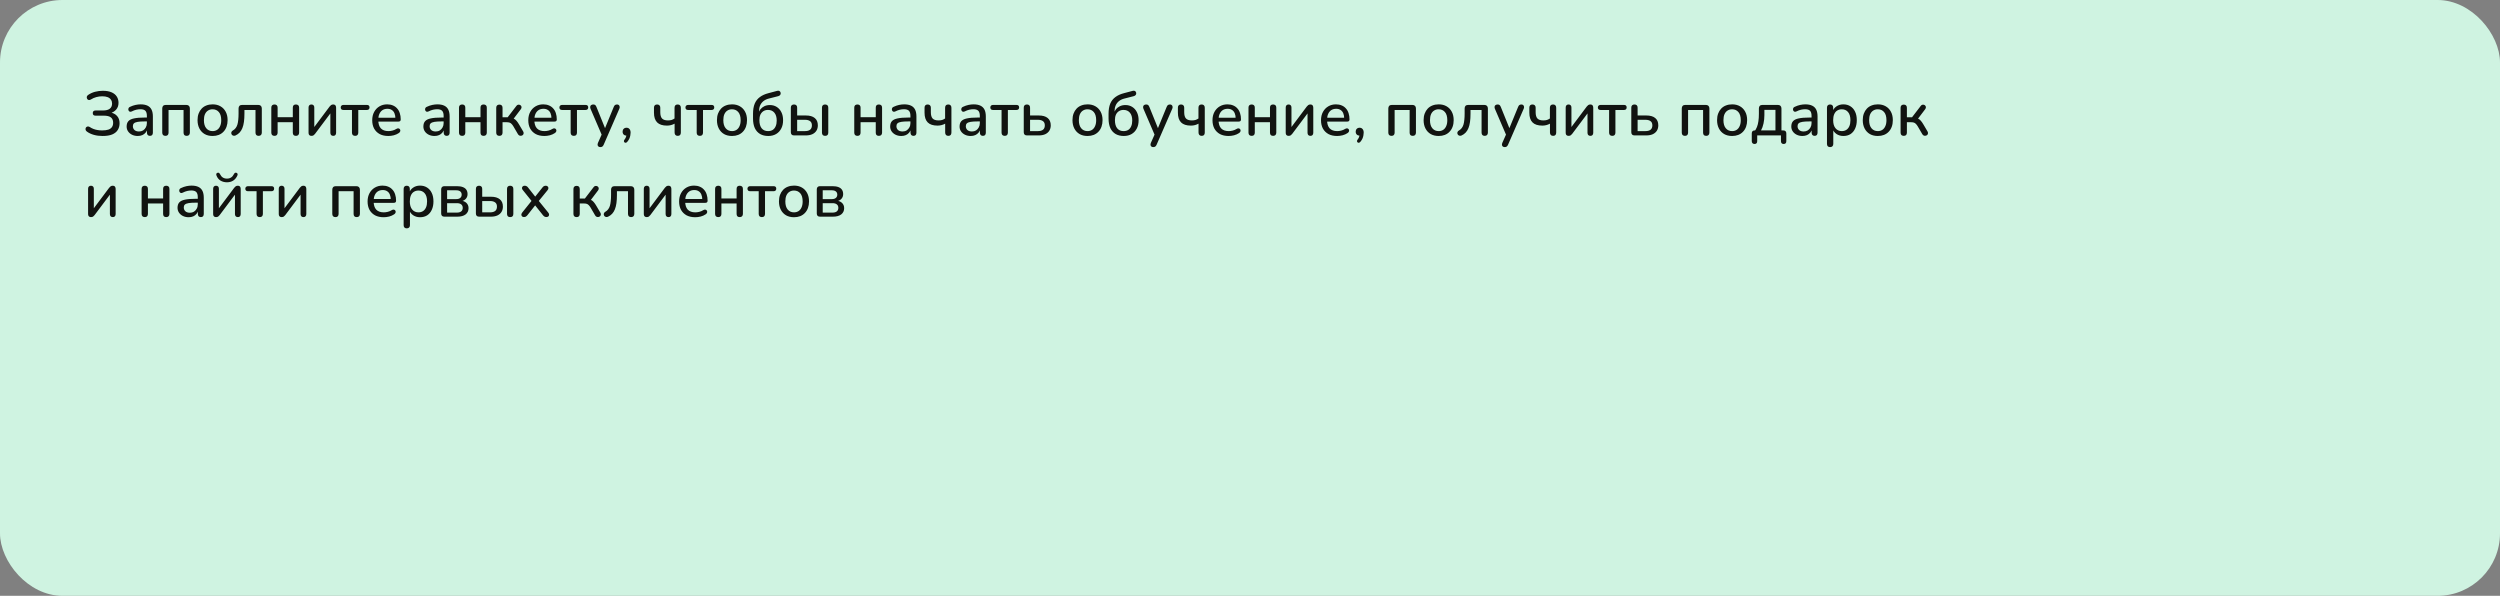 <?xml version="1.0" encoding="UTF-8"?> <svg xmlns="http://www.w3.org/2000/svg" width="1200" height="286" viewBox="0 0 1200 286" fill="none"><rect x="0" y="0" width="1200" height="286" fill="#808080" stroke="none"/> <rect width="1200" height="286" rx="30" fill="#CFF3E1"></rect> <path d="M49.24 65.27C47.72 65.27 46.32 65.09 45.04 64.73C43.76 64.37 42.66 63.85 41.74 63.17C41.44 62.97 41.24 62.73 41.14 62.45C41.04 62.17 41.02 61.9 41.08 61.64C41.14 61.38 41.26 61.17 41.44 61.01C41.64 60.83 41.88 60.73 42.16 60.71C42.44 60.67 42.74 60.75 43.06 60.95C43.62 61.33 44.21 61.64 44.83 61.88C45.45 62.12 46.11 62.3 46.81 62.42C47.51 62.54 48.25 62.6 49.03 62.6C50.25 62.6 51.25 62.47 52.03 62.21C52.81 61.93 53.38 61.52 53.74 60.98C54.12 60.44 54.31 59.76 54.31 58.94C54.31 57.78 53.95 56.92 53.23 56.36C52.51 55.8 51.4 55.52 49.9 55.52H45.88C45.44 55.52 45.1 55.42 44.86 55.22C44.64 55 44.53 54.68 44.53 54.26C44.53 53.88 44.64 53.58 44.86 53.36C45.1 53.14 45.44 53.03 45.88 53.03H49.42C50.88 53.03 51.97 52.75 52.69 52.19C53.43 51.63 53.8 50.8 53.8 49.7C53.8 49 53.62 48.39 53.26 47.87C52.92 47.33 52.4 46.92 51.7 46.64C51 46.36 50.12 46.22 49.06 46.22C48.1 46.22 47.15 46.35 46.21 46.61C45.27 46.87 44.41 47.25 43.63 47.75C43.29 47.95 42.98 48.04 42.7 48.02C42.42 47.98 42.19 47.87 42.01 47.69C41.85 47.51 41.74 47.29 41.68 47.03C41.62 46.75 41.64 46.48 41.74 46.22C41.86 45.96 42.07 45.73 42.37 45.53C43.33 44.87 44.41 44.38 45.61 44.06C46.83 43.74 48.08 43.58 49.36 43.58C51.04 43.58 52.43 43.82 53.53 44.3C54.65 44.78 55.49 45.46 56.05 46.34C56.61 47.2 56.89 48.21 56.89 49.37C56.89 50.65 56.51 51.73 55.75 52.61C54.99 53.49 53.96 54.08 52.66 54.38V53.93C54.14 54.13 55.3 54.69 56.14 55.61C56.98 56.51 57.4 57.69 57.4 59.15C57.4 60.39 57.1 61.48 56.5 62.42C55.92 63.34 55.03 64.05 53.83 64.55C52.63 65.03 51.1 65.27 49.24 65.27ZM66.121 65.27C65.101 65.27 64.181 65.07 63.361 64.67C62.561 64.27 61.931 63.73 61.471 63.05C61.011 62.37 60.781 61.6 60.781 60.74C60.781 59.66 61.051 58.81 61.591 58.19C62.151 57.55 63.061 57.1 64.321 56.84C65.601 56.56 67.321 56.42 69.481 56.42H70.891V58.28H69.511C68.071 58.28 66.931 58.35 66.091 58.49C65.251 58.63 64.651 58.87 64.291 59.21C63.951 59.53 63.781 59.98 63.781 60.56C63.781 61.32 64.041 61.94 64.561 62.42C65.081 62.88 65.801 63.11 66.721 63.11C67.461 63.11 68.111 62.94 68.671 62.6C69.231 62.24 69.671 61.76 69.991 61.16C70.331 60.56 70.501 59.87 70.501 59.09V55.64C70.501 54.5 70.261 53.68 69.781 53.18C69.301 52.68 68.511 52.43 67.411 52.43C66.771 52.43 66.101 52.51 65.401 52.67C64.721 52.83 64.011 53.1 63.271 53.48C62.931 53.64 62.641 53.69 62.401 53.63C62.161 53.57 61.971 53.44 61.831 53.24C61.691 53.02 61.611 52.79 61.591 52.55C61.591 52.29 61.651 52.04 61.771 51.8C61.911 51.56 62.141 51.38 62.461 51.26C63.341 50.84 64.211 50.54 65.071 50.36C65.931 50.18 66.741 50.09 67.501 50.09C68.841 50.09 69.941 50.3 70.801 50.72C71.681 51.14 72.331 51.78 72.751 52.64C73.171 53.5 73.381 54.61 73.381 55.97V63.68C73.381 64.16 73.261 64.54 73.021 64.82C72.781 65.08 72.431 65.21 71.971 65.21C71.531 65.21 71.181 65.08 70.921 64.82C70.661 64.54 70.531 64.16 70.531 63.68V61.73H70.801C70.641 62.47 70.341 63.11 69.901 63.65C69.481 64.17 68.951 64.57 68.311 64.85C67.671 65.13 66.941 65.27 66.121 65.27ZM79.406 65.21C78.926 65.21 78.546 65.08 78.266 64.82C78.006 64.54 77.876 64.16 77.876 63.68V52.07C77.876 51.53 78.016 51.11 78.296 50.81C78.596 50.51 79.026 50.36 79.586 50.36H89.426C89.966 50.36 90.386 50.51 90.686 50.81C90.986 51.11 91.136 51.53 91.136 52.07V63.68C91.136 64.16 90.996 64.54 90.716 64.82C90.456 65.08 90.086 65.21 89.606 65.21C89.106 65.21 88.726 65.08 88.466 64.82C88.226 64.54 88.106 64.16 88.106 63.68V52.79H80.906V63.68C80.906 64.16 80.776 64.54 80.516 64.82C80.276 65.08 79.906 65.21 79.406 65.21ZM102.049 65.27C100.569 65.27 99.289 64.96 98.209 64.34C97.149 63.72 96.319 62.84 95.719 61.7C95.119 60.56 94.819 59.22 94.819 57.68C94.819 56.5 94.989 55.45 95.329 54.53C95.669 53.61 96.149 52.82 96.769 52.16C97.409 51.48 98.169 50.97 99.049 50.63C99.949 50.27 100.949 50.09 102.049 50.09C103.509 50.09 104.769 50.4 105.829 51.02C106.909 51.64 107.749 52.52 108.349 53.66C108.949 54.78 109.249 56.12 109.249 57.68C109.249 58.84 109.079 59.89 108.739 60.83C108.399 61.77 107.909 62.57 107.269 63.23C106.649 63.89 105.889 64.4 104.989 64.76C104.109 65.1 103.129 65.27 102.049 65.27ZM102.049 62.93C102.869 62.93 103.589 62.73 104.209 62.33C104.829 61.93 105.309 61.34 105.649 60.56C106.009 59.78 106.189 58.82 106.189 57.68C106.189 55.96 105.809 54.66 105.049 53.78C104.289 52.9 103.289 52.46 102.049 52.46C101.209 52.46 100.479 52.66 99.859 53.06C99.239 53.44 98.749 54.02 98.389 54.8C98.049 55.58 97.879 56.54 97.879 57.68C97.879 59.38 98.259 60.68 99.019 61.58C99.779 62.48 100.789 62.93 102.049 62.93ZM124.14 65.21C123.66 65.21 123.29 65.08 123.03 64.82C122.77 64.54 122.64 64.16 122.64 63.68V52.79H117.33V54.56C117.33 56.04 117.25 57.36 117.09 58.52C116.93 59.66 116.68 60.65 116.34 61.49C116 62.33 115.56 63.04 115.02 63.62C114.48 64.2 113.82 64.67 113.04 65.03C112.7 65.17 112.39 65.21 112.11 65.15C111.83 65.09 111.59 64.97 111.39 64.79C111.21 64.59 111.09 64.36 111.03 64.1C110.97 63.84 111 63.58 111.12 63.32C111.24 63.04 111.46 62.81 111.78 62.63C112.32 62.33 112.76 61.95 113.1 61.49C113.46 61.03 113.74 60.48 113.94 59.84C114.14 59.18 114.28 58.41 114.36 57.53C114.46 56.65 114.51 55.63 114.51 54.47V52.07C114.51 51.53 114.65 51.11 114.93 50.81C115.23 50.51 115.66 50.36 116.22 50.36H123.96C124.5 50.36 124.92 50.51 125.22 50.81C125.52 51.11 125.67 51.53 125.67 52.07V63.68C125.67 64.16 125.53 64.54 125.25 64.82C124.99 65.08 124.62 65.21 124.14 65.21ZM131.759 65.21C131.279 65.21 130.899 65.08 130.619 64.82C130.359 64.54 130.229 64.16 130.229 63.68V51.68C130.229 51.16 130.359 50.78 130.619 50.54C130.899 50.28 131.279 50.15 131.759 50.15C132.239 50.15 132.609 50.28 132.869 50.54C133.129 50.78 133.259 51.16 133.259 51.68V56.27H140.549V51.68C140.549 51.16 140.669 50.78 140.909 50.54C141.169 50.28 141.549 50.15 142.049 50.15C142.529 50.15 142.899 50.28 143.159 50.54C143.439 50.78 143.579 51.16 143.579 51.68V63.68C143.579 64.16 143.439 64.54 143.159 64.82C142.899 65.08 142.529 65.21 142.049 65.21C141.549 65.21 141.169 65.08 140.909 64.82C140.669 64.54 140.549 64.16 140.549 63.68V58.67H133.259V63.68C133.259 64.16 133.129 64.54 132.869 64.82C132.629 65.08 132.259 65.21 131.759 65.21ZM149.51 65.21C149.21 65.21 148.95 65.15 148.73 65.03C148.53 64.93 148.37 64.76 148.25 64.52C148.15 64.28 148.1 63.97 148.1 63.59V51.62C148.1 51.14 148.22 50.78 148.46 50.54C148.7 50.28 149.04 50.15 149.48 50.15C149.92 50.15 150.26 50.28 150.5 50.54C150.74 50.78 150.86 51.14 150.86 51.62V62H150.08L158.21 51.14C158.41 50.88 158.64 50.65 158.9 50.45C159.16 50.25 159.51 50.15 159.95 50.15C160.25 50.15 160.5 50.21 160.7 50.33C160.9 50.43 161.05 50.6 161.15 50.84C161.27 51.08 161.33 51.39 161.33 51.77V63.74C161.33 64.2 161.21 64.56 160.97 64.82C160.75 65.08 160.42 65.21 159.98 65.21C159.52 65.21 159.17 65.08 158.93 64.82C158.69 64.56 158.57 64.2 158.57 63.74V53.36H159.38L151.22 64.25C151.04 64.49 150.82 64.71 150.56 64.91C150.32 65.11 149.97 65.21 149.51 65.21ZM170.474 65.21C169.994 65.21 169.614 65.08 169.334 64.82C169.074 64.54 168.944 64.16 168.944 63.68V52.79H164.864C163.984 52.79 163.544 52.38 163.544 51.56C163.544 51.2 163.664 50.91 163.904 50.69C164.144 50.47 164.464 50.36 164.864 50.36H176.054C176.934 50.36 177.374 50.76 177.374 51.56C177.374 51.96 177.254 52.27 177.014 52.49C176.794 52.69 176.474 52.79 176.054 52.79H171.974V63.68C171.974 64.16 171.844 64.54 171.584 64.82C171.344 65.08 170.974 65.21 170.474 65.21ZM186.407 65.27C184.807 65.27 183.427 64.97 182.267 64.37C181.127 63.75 180.237 62.88 179.597 61.76C178.977 60.62 178.667 59.27 178.667 57.71C178.667 56.19 178.977 54.86 179.597 53.72C180.217 52.58 181.067 51.69 182.147 51.05C183.227 50.41 184.457 50.09 185.837 50.09C186.857 50.09 187.767 50.26 188.567 50.6C189.367 50.92 190.047 51.4 190.607 52.04C191.187 52.66 191.617 53.42 191.897 54.32C192.197 55.22 192.347 56.23 192.347 57.35C192.347 57.69 192.247 57.95 192.047 58.13C191.847 58.29 191.547 58.37 191.147 58.37H181.067V56.51H190.307L189.797 56.93C189.797 55.93 189.647 55.08 189.347 54.38C189.067 53.68 188.637 53.15 188.057 52.79C187.497 52.41 186.797 52.22 185.957 52.22C185.017 52.22 184.217 52.44 183.557 52.88C182.917 53.32 182.427 53.93 182.087 54.71C181.747 55.49 181.577 56.4 181.577 57.44V57.62C181.577 59.38 181.987 60.71 182.807 61.61C183.647 62.49 184.857 62.93 186.437 62.93C187.037 62.93 187.667 62.85 188.327 62.69C189.007 62.53 189.647 62.26 190.247 61.88C190.587 61.68 190.887 61.59 191.147 61.61C191.427 61.63 191.647 61.72 191.807 61.88C191.987 62.04 192.097 62.24 192.137 62.48C192.177 62.72 192.137 62.97 192.017 63.23C191.897 63.47 191.687 63.69 191.387 63.89C190.707 64.35 189.917 64.7 189.017 64.94C188.117 65.16 187.247 65.27 186.407 65.27ZM208.562 65.27C207.542 65.27 206.622 65.07 205.802 64.67C205.002 64.27 204.372 63.73 203.912 63.05C203.452 62.37 203.222 61.6 203.222 60.74C203.222 59.66 203.492 58.81 204.032 58.19C204.592 57.55 205.502 57.1 206.762 56.84C208.042 56.56 209.762 56.42 211.922 56.42H213.332V58.28H211.952C210.512 58.28 209.372 58.35 208.532 58.49C207.692 58.63 207.092 58.87 206.732 59.21C206.392 59.53 206.222 59.98 206.222 60.56C206.222 61.32 206.482 61.94 207.002 62.42C207.522 62.88 208.242 63.11 209.162 63.11C209.902 63.11 210.552 62.94 211.112 62.6C211.672 62.24 212.112 61.76 212.432 61.16C212.772 60.56 212.942 59.87 212.942 59.09V55.64C212.942 54.5 212.702 53.68 212.222 53.18C211.742 52.68 210.952 52.43 209.852 52.43C209.212 52.43 208.542 52.51 207.842 52.67C207.162 52.83 206.452 53.1 205.712 53.48C205.372 53.64 205.082 53.69 204.842 53.63C204.602 53.57 204.412 53.44 204.272 53.24C204.132 53.02 204.052 52.79 204.032 52.55C204.032 52.29 204.092 52.04 204.212 51.8C204.352 51.56 204.582 51.38 204.902 51.26C205.782 50.84 206.652 50.54 207.512 50.36C208.372 50.18 209.182 50.09 209.942 50.09C211.282 50.09 212.382 50.3 213.242 50.72C214.122 51.14 214.772 51.78 215.192 52.64C215.612 53.5 215.822 54.61 215.822 55.97V63.68C215.822 64.16 215.702 64.54 215.462 64.82C215.222 65.08 214.872 65.21 214.412 65.21C213.972 65.21 213.622 65.08 213.362 64.82C213.102 64.54 212.972 64.16 212.972 63.68V61.73H213.242C213.082 62.47 212.782 63.11 212.342 63.65C211.922 64.17 211.392 64.57 210.752 64.85C210.112 65.13 209.382 65.27 208.562 65.27ZM221.847 65.21C221.367 65.21 220.987 65.08 220.707 64.82C220.447 64.54 220.317 64.16 220.317 63.68V51.68C220.317 51.16 220.447 50.78 220.707 50.54C220.987 50.28 221.367 50.15 221.847 50.15C222.327 50.15 222.697 50.28 222.957 50.54C223.217 50.78 223.347 51.16 223.347 51.68V56.27H230.637V51.68C230.637 51.16 230.757 50.78 230.997 50.54C231.257 50.28 231.637 50.15 232.137 50.15C232.617 50.15 232.987 50.28 233.247 50.54C233.527 50.78 233.667 51.16 233.667 51.68V63.68C233.667 64.16 233.527 64.54 233.247 64.82C232.987 65.08 232.617 65.21 232.137 65.21C231.637 65.21 231.257 65.08 230.997 64.82C230.757 64.54 230.637 64.16 230.637 63.68V58.67H223.347V63.68C223.347 64.16 223.217 64.54 222.957 64.82C222.717 65.08 222.347 65.21 221.847 65.21ZM239.718 65.21C239.238 65.21 238.858 65.08 238.578 64.82C238.318 64.54 238.188 64.16 238.188 63.68V51.74C238.188 51.24 238.318 50.86 238.578 50.6C238.858 50.34 239.238 50.21 239.718 50.21C240.198 50.21 240.568 50.34 240.828 50.6C241.088 50.86 241.218 51.24 241.218 51.74V56.3H243.678L247.818 50.9C248.038 50.58 248.288 50.38 248.568 50.3C248.868 50.22 249.148 50.22 249.408 50.3C249.688 50.38 249.908 50.53 250.068 50.75C250.248 50.95 250.338 51.2 250.338 51.5C250.338 51.78 250.228 52.08 250.008 52.4L246.078 57.59L245.328 56.63C245.888 56.69 246.378 56.83 246.798 57.05C247.218 57.27 247.608 57.6 247.968 58.04C248.348 58.48 248.748 59.06 249.168 59.78L251.148 63.14C251.328 63.48 251.388 63.8 251.328 64.1C251.288 64.38 251.158 64.62 250.938 64.82C250.718 65 250.468 65.11 250.188 65.15C249.908 65.21 249.618 65.18 249.318 65.06C249.038 64.94 248.798 64.71 248.598 64.37L246.408 60.62C246.108 60.12 245.808 59.73 245.508 59.45C245.228 59.15 244.918 58.95 244.578 58.85C244.238 58.73 243.808 58.67 243.288 58.67H241.218V63.68C241.218 64.16 241.088 64.54 240.828 64.82C240.568 65.08 240.198 65.21 239.718 65.21ZM261.319 65.27C259.719 65.27 258.339 64.97 257.179 64.37C256.039 63.75 255.149 62.88 254.509 61.76C253.889 60.62 253.579 59.27 253.579 57.71C253.579 56.19 253.889 54.86 254.509 53.72C255.129 52.58 255.979 51.69 257.059 51.05C258.139 50.41 259.369 50.09 260.749 50.09C261.769 50.09 262.679 50.26 263.479 50.6C264.279 50.92 264.959 51.4 265.519 52.04C266.099 52.66 266.529 53.42 266.809 54.32C267.109 55.22 267.259 56.23 267.259 57.35C267.259 57.69 267.159 57.95 266.959 58.13C266.759 58.29 266.459 58.37 266.059 58.37H255.979V56.51H265.219L264.709 56.93C264.709 55.93 264.559 55.08 264.259 54.38C263.979 53.68 263.549 53.15 262.969 52.79C262.409 52.41 261.709 52.22 260.869 52.22C259.929 52.22 259.129 52.44 258.469 52.88C257.829 53.32 257.339 53.93 256.999 54.71C256.659 55.49 256.489 56.4 256.489 57.44V57.62C256.489 59.38 256.899 60.71 257.719 61.61C258.559 62.49 259.769 62.93 261.349 62.93C261.949 62.93 262.579 62.85 263.239 62.69C263.919 62.53 264.559 62.26 265.159 61.88C265.499 61.68 265.799 61.59 266.059 61.61C266.339 61.63 266.559 61.72 266.719 61.88C266.899 62.04 267.009 62.24 267.049 62.48C267.089 62.72 267.049 62.97 266.929 63.23C266.809 63.47 266.599 63.69 266.299 63.89C265.619 64.35 264.829 64.7 263.929 64.94C263.029 65.16 262.159 65.27 261.319 65.27ZM275.444 65.21C274.964 65.21 274.584 65.08 274.304 64.82C274.044 64.54 273.914 64.16 273.914 63.68V52.79H269.834C268.954 52.79 268.514 52.38 268.514 51.56C268.514 51.2 268.634 50.91 268.874 50.69C269.114 50.47 269.434 50.36 269.834 50.36H281.024C281.904 50.36 282.344 50.76 282.344 51.56C282.344 51.96 282.224 52.27 281.984 52.49C281.764 52.69 281.444 52.79 281.024 52.79H276.944V63.68C276.944 64.16 276.814 64.54 276.554 64.82C276.314 65.08 275.944 65.21 275.444 65.21ZM288.133 70.61C287.773 70.61 287.473 70.51 287.233 70.31C287.013 70.13 286.883 69.88 286.843 69.56C286.823 69.26 286.883 68.93 287.023 68.57L289.063 63.98V65.27L283.453 52.22C283.313 51.86 283.263 51.52 283.303 51.2C283.343 50.88 283.493 50.63 283.753 50.45C284.013 50.25 284.363 50.15 284.803 50.15C285.183 50.15 285.483 50.24 285.703 50.42C285.923 50.6 286.123 50.91 286.303 51.35L290.833 62.54H289.993L294.583 51.35C294.763 50.89 294.973 50.58 295.213 50.42C295.453 50.24 295.783 50.15 296.203 50.15C296.563 50.15 296.843 50.25 297.043 50.45C297.263 50.63 297.393 50.88 297.433 51.2C297.493 51.5 297.443 51.83 297.283 52.19L289.783 69.44C289.583 69.9 289.353 70.21 289.093 70.37C288.853 70.53 288.533 70.61 288.133 70.61ZM301.127 68.03C300.907 68.31 300.667 68.47 300.407 68.51C300.167 68.55 299.957 68.5 299.777 68.36C299.597 68.22 299.497 68.02 299.477 67.76C299.457 67.52 299.567 67.25 299.807 66.95C300.167 66.51 300.407 66.05 300.527 65.57C300.667 65.11 300.737 64.7 300.737 64.34L300.857 65.12C300.257 65.12 299.767 64.95 299.387 64.61C299.027 64.25 298.847 63.78 298.847 63.2C298.847 62.64 299.017 62.19 299.357 61.85C299.697 61.49 300.157 61.31 300.737 61.31C301.337 61.31 301.807 61.52 302.147 61.94C302.507 62.34 302.687 62.92 302.687 63.68C302.687 64.12 302.637 64.58 302.537 65.06C302.457 65.54 302.307 66.03 302.087 66.53C301.867 67.03 301.547 67.53 301.127 68.03ZM325.337 65.21C324.837 65.21 324.457 65.07 324.197 64.79C323.937 64.51 323.807 64.11 323.807 63.59V59.36C323.267 59.66 322.687 59.89 322.067 60.05C321.467 60.21 320.827 60.29 320.147 60.29C318.027 60.29 316.457 59.78 315.437 58.76C314.417 57.74 313.907 56.19 313.907 54.11V51.68C313.907 51.18 314.037 50.8 314.297 50.54C314.557 50.28 314.927 50.15 315.407 50.15C315.887 50.15 316.257 50.28 316.517 50.54C316.797 50.8 316.937 51.18 316.937 51.68V53.87C316.937 55.25 317.217 56.25 317.777 56.87C318.357 57.49 319.307 57.8 320.627 57.8C321.267 57.8 321.837 57.73 322.337 57.59C322.837 57.43 323.317 57.19 323.777 56.87V51.74C323.777 50.68 324.287 50.15 325.307 50.15C325.807 50.15 326.177 50.29 326.417 50.57C326.677 50.83 326.807 51.22 326.807 51.74V63.59C326.807 64.11 326.687 64.51 326.447 64.79C326.207 65.07 325.837 65.21 325.337 65.21ZM335.942 65.21C335.462 65.21 335.082 65.08 334.802 64.82C334.542 64.54 334.412 64.16 334.412 63.68V52.79H330.332C329.452 52.79 329.012 52.38 329.012 51.56C329.012 51.2 329.132 50.91 329.372 50.69C329.612 50.47 329.932 50.36 330.332 50.36H341.522C342.402 50.36 342.842 50.76 342.842 51.56C342.842 51.96 342.722 52.27 342.482 52.49C342.262 52.69 341.942 52.79 341.522 52.79H337.442V63.68C337.442 64.16 337.312 64.54 337.052 64.82C336.812 65.08 336.442 65.21 335.942 65.21ZM351.365 65.27C349.885 65.27 348.605 64.96 347.525 64.34C346.465 63.72 345.635 62.84 345.035 61.7C344.435 60.56 344.135 59.22 344.135 57.68C344.135 56.5 344.305 55.45 344.645 54.53C344.985 53.61 345.465 52.82 346.085 52.16C346.725 51.48 347.485 50.97 348.365 50.63C349.265 50.27 350.265 50.09 351.365 50.09C352.825 50.09 354.085 50.4 355.145 51.02C356.225 51.64 357.065 52.52 357.665 53.66C358.265 54.78 358.565 56.12 358.565 57.68C358.565 58.84 358.395 59.89 358.055 60.83C357.715 61.77 357.225 62.57 356.585 63.23C355.965 63.89 355.205 64.4 354.305 64.76C353.425 65.1 352.445 65.27 351.365 65.27ZM351.365 62.93C352.185 62.93 352.905 62.73 353.525 62.33C354.145 61.93 354.625 61.34 354.965 60.56C355.325 59.78 355.505 58.82 355.505 57.68C355.505 55.96 355.125 54.66 354.365 53.78C353.605 52.9 352.605 52.46 351.365 52.46C350.525 52.46 349.795 52.66 349.175 53.06C348.555 53.44 348.065 54.02 347.705 54.8C347.365 55.58 347.195 56.54 347.195 57.68C347.195 59.38 347.575 60.68 348.335 61.58C349.095 62.48 350.105 62.93 351.365 62.93ZM368.77 65.27C367.27 65.27 365.97 64.96 364.87 64.34C363.77 63.7 362.92 62.76 362.32 61.52C361.74 60.26 361.45 58.71 361.45 56.87V54.65C361.45 52.69 361.72 51.06 362.26 49.76C362.82 48.44 363.65 47.38 364.75 46.58C365.85 45.76 367.22 45.14 368.86 44.72L373.03 43.61C373.45 43.49 373.81 43.51 374.11 43.67C374.41 43.83 374.61 44.11 374.71 44.51C374.79 44.93 374.72 45.28 374.5 45.56C374.3 45.84 373.98 46.04 373.54 46.16L369.07 47.3C368.03 47.56 367.16 47.97 366.46 48.53C365.76 49.09 365.23 49.78 364.87 50.6C364.51 51.42 364.33 52.36 364.33 53.42V54.8H363.88C364.1 53.94 364.46 53.18 364.96 52.52C365.48 51.86 366.12 51.35 366.88 50.99C367.66 50.61 368.55 50.42 369.55 50.42C370.79 50.42 371.88 50.72 372.82 51.32C373.78 51.92 374.53 52.77 375.07 53.87C375.61 54.95 375.88 56.24 375.88 57.74C375.88 59.28 375.58 60.61 374.98 61.73C374.4 62.85 373.58 63.72 372.52 64.34C371.46 64.96 370.21 65.27 368.77 65.27ZM368.65 62.93C369.53 62.93 370.28 62.74 370.9 62.36C371.52 61.96 371.99 61.38 372.31 60.62C372.65 59.86 372.82 58.94 372.82 57.86C372.82 56.24 372.45 54.99 371.71 54.11C370.97 53.21 369.95 52.76 368.65 52.76C367.79 52.76 367.05 52.96 366.43 53.36C365.81 53.76 365.33 54.32 364.99 55.04C364.67 55.76 364.51 56.63 364.51 57.65C364.51 59.37 364.87 60.68 365.59 61.58C366.33 62.48 367.35 62.93 368.65 62.93ZM381.134 65C380.634 65 380.254 64.87 379.994 64.61C379.734 64.33 379.604 63.95 379.604 63.47V51.68C379.604 51.16 379.734 50.78 379.994 50.54C380.274 50.28 380.654 50.15 381.134 50.15C381.614 50.15 381.984 50.28 382.244 50.54C382.504 50.78 382.634 51.16 382.634 51.68V55.43H386.804C388.684 55.43 390.114 55.84 391.094 56.66C392.074 57.46 392.564 58.63 392.564 60.17C392.564 61.15 392.334 62.01 391.874 62.75C391.414 63.47 390.754 64.03 389.894 64.43C389.034 64.81 388.004 65 386.804 65H381.134ZM382.634 62.93H386.414C387.454 62.93 388.264 62.71 388.844 62.27C389.424 61.81 389.714 61.11 389.714 60.17C389.714 59.25 389.424 58.58 388.844 58.16C388.264 57.72 387.454 57.5 386.414 57.5H382.634V62.93ZM396.044 65.21C395.564 65.21 395.194 65.08 394.934 64.82C394.674 64.54 394.544 64.16 394.544 63.68V51.68C394.544 51.16 394.674 50.78 394.934 50.54C395.194 50.28 395.564 50.15 396.044 50.15C396.524 50.15 396.894 50.28 397.154 50.54C397.434 50.78 397.574 51.16 397.574 51.68V63.68C397.574 64.7 397.064 65.21 396.044 65.21ZM411.574 65.21C411.094 65.21 410.714 65.08 410.434 64.82C410.174 64.54 410.044 64.16 410.044 63.68V51.68C410.044 51.16 410.174 50.78 410.434 50.54C410.714 50.28 411.094 50.15 411.574 50.15C412.054 50.15 412.424 50.28 412.684 50.54C412.944 50.78 413.074 51.16 413.074 51.68V56.27H420.364V51.68C420.364 51.16 420.484 50.78 420.724 50.54C420.984 50.28 421.364 50.15 421.864 50.15C422.344 50.15 422.714 50.28 422.974 50.54C423.254 50.78 423.394 51.16 423.394 51.68V63.68C423.394 64.16 423.254 64.54 422.974 64.82C422.714 65.08 422.344 65.21 421.864 65.21C421.364 65.21 420.984 65.08 420.724 64.82C420.484 64.54 420.364 64.16 420.364 63.68V58.67H413.074V63.68C413.074 64.16 412.944 64.54 412.684 64.82C412.444 65.08 412.074 65.21 411.574 65.21ZM432.625 65.27C431.605 65.27 430.685 65.07 429.865 64.67C429.065 64.27 428.435 63.73 427.975 63.05C427.515 62.37 427.285 61.6 427.285 60.74C427.285 59.66 427.555 58.81 428.095 58.19C428.655 57.55 429.565 57.1 430.825 56.84C432.105 56.56 433.825 56.42 435.985 56.42H437.395V58.28H436.015C434.575 58.28 433.435 58.35 432.595 58.49C431.755 58.63 431.155 58.87 430.795 59.21C430.455 59.53 430.285 59.98 430.285 60.56C430.285 61.32 430.545 61.94 431.065 62.42C431.585 62.88 432.305 63.11 433.225 63.11C433.965 63.11 434.615 62.94 435.175 62.6C435.735 62.24 436.175 61.76 436.495 61.16C436.835 60.56 437.005 59.87 437.005 59.09V55.64C437.005 54.5 436.765 53.68 436.285 53.18C435.805 52.68 435.015 52.43 433.915 52.43C433.275 52.43 432.605 52.51 431.905 52.67C431.225 52.83 430.515 53.1 429.775 53.48C429.435 53.64 429.145 53.69 428.905 53.63C428.665 53.57 428.475 53.44 428.335 53.24C428.195 53.02 428.115 52.79 428.095 52.55C428.095 52.29 428.155 52.04 428.275 51.8C428.415 51.56 428.645 51.38 428.965 51.26C429.845 50.84 430.715 50.54 431.575 50.36C432.435 50.18 433.245 50.09 434.005 50.09C435.345 50.09 436.445 50.3 437.305 50.72C438.185 51.14 438.835 51.78 439.255 52.64C439.675 53.5 439.885 54.61 439.885 55.97V63.68C439.885 64.16 439.765 64.54 439.525 64.82C439.285 65.08 438.935 65.21 438.475 65.21C438.035 65.21 437.685 65.08 437.425 64.82C437.165 64.54 437.035 64.16 437.035 63.68V61.73H437.305C437.145 62.47 436.845 63.11 436.405 63.65C435.985 64.17 435.455 64.57 434.815 64.85C434.175 65.13 433.445 65.27 432.625 65.27ZM455.21 65.21C454.71 65.21 454.33 65.07 454.07 64.79C453.81 64.51 453.68 64.11 453.68 63.59V59.36C453.14 59.66 452.56 59.89 451.94 60.05C451.34 60.21 450.7 60.29 450.02 60.29C447.9 60.29 446.33 59.78 445.31 58.76C444.29 57.74 443.78 56.19 443.78 54.11V51.68C443.78 51.18 443.91 50.8 444.17 50.54C444.43 50.28 444.8 50.15 445.28 50.15C445.76 50.15 446.13 50.28 446.39 50.54C446.67 50.8 446.81 51.18 446.81 51.68V53.87C446.81 55.25 447.09 56.25 447.65 56.87C448.23 57.49 449.18 57.8 450.5 57.8C451.14 57.8 451.71 57.73 452.21 57.59C452.71 57.43 453.19 57.19 453.65 56.87V51.74C453.65 50.68 454.16 50.15 455.18 50.15C455.68 50.15 456.05 50.29 456.29 50.57C456.55 50.83 456.68 51.22 456.68 51.74V63.59C456.68 64.11 456.56 64.51 456.32 64.79C456.08 65.07 455.71 65.21 455.21 65.21ZM465.935 65.27C464.915 65.27 463.995 65.07 463.175 64.67C462.375 64.27 461.745 63.73 461.285 63.05C460.825 62.37 460.595 61.6 460.595 60.74C460.595 59.66 460.865 58.81 461.405 58.19C461.965 57.55 462.875 57.1 464.135 56.84C465.415 56.56 467.135 56.42 469.295 56.42H470.705V58.28H469.325C467.885 58.28 466.745 58.35 465.905 58.49C465.065 58.63 464.465 58.87 464.105 59.21C463.765 59.53 463.595 59.98 463.595 60.56C463.595 61.32 463.855 61.94 464.375 62.42C464.895 62.88 465.615 63.11 466.535 63.11C467.275 63.11 467.925 62.94 468.485 62.6C469.045 62.24 469.485 61.76 469.805 61.16C470.145 60.56 470.315 59.87 470.315 59.09V55.64C470.315 54.5 470.075 53.68 469.595 53.18C469.115 52.68 468.325 52.43 467.225 52.43C466.585 52.43 465.915 52.51 465.215 52.67C464.535 52.83 463.825 53.1 463.085 53.48C462.745 53.64 462.455 53.69 462.215 53.63C461.975 53.57 461.785 53.44 461.645 53.24C461.505 53.02 461.425 52.79 461.405 52.55C461.405 52.29 461.465 52.04 461.585 51.8C461.725 51.56 461.955 51.38 462.275 51.26C463.155 50.84 464.025 50.54 464.885 50.36C465.745 50.18 466.555 50.09 467.315 50.09C468.655 50.09 469.755 50.3 470.615 50.72C471.495 51.14 472.145 51.78 472.565 52.64C472.985 53.5 473.195 54.61 473.195 55.97V63.68C473.195 64.16 473.075 64.54 472.835 64.82C472.595 65.08 472.245 65.21 471.785 65.21C471.345 65.21 470.995 65.08 470.735 64.82C470.475 64.54 470.345 64.16 470.345 63.68V61.73H470.615C470.455 62.47 470.155 63.11 469.715 63.65C469.295 64.17 468.765 64.57 468.125 64.85C467.485 65.13 466.755 65.27 465.935 65.27ZM482.28 65.21C481.8 65.21 481.42 65.08 481.14 64.82C480.88 64.54 480.75 64.16 480.75 63.68V52.79H476.67C475.79 52.79 475.35 52.38 475.35 51.56C475.35 51.2 475.47 50.91 475.71 50.69C475.95 50.47 476.27 50.36 476.67 50.36H487.86C488.74 50.36 489.18 50.76 489.18 51.56C489.18 51.96 489.06 52.27 488.82 52.49C488.6 52.69 488.28 52.79 487.86 52.79H483.78V63.68C483.78 64.16 483.65 64.54 483.39 64.82C483.15 65.08 482.78 65.21 482.28 65.21ZM492.931 65C492.431 65 492.051 64.87 491.791 64.61C491.531 64.33 491.401 63.95 491.401 63.47V51.68C491.401 51.16 491.531 50.78 491.791 50.54C492.071 50.28 492.451 50.15 492.931 50.15C493.411 50.15 493.781 50.28 494.041 50.54C494.301 50.78 494.431 51.16 494.431 51.68V55.43H498.601C500.481 55.43 501.911 55.84 502.891 56.66C503.871 57.46 504.361 58.63 504.361 60.17C504.361 61.15 504.131 62.01 503.671 62.75C503.211 63.47 502.551 64.03 501.691 64.43C500.831 64.81 499.801 65 498.601 65H492.931ZM494.431 62.93H498.211C499.251 62.93 500.061 62.71 500.641 62.27C501.221 61.81 501.511 61.11 501.511 60.17C501.511 59.25 501.221 58.58 500.641 58.16C500.061 57.72 499.251 57.5 498.211 57.5H494.431V62.93ZM522.02 65.27C520.54 65.27 519.26 64.96 518.18 64.34C517.12 63.72 516.29 62.84 515.69 61.7C515.09 60.56 514.79 59.22 514.79 57.68C514.79 56.5 514.96 55.45 515.3 54.53C515.64 53.61 516.12 52.82 516.74 52.16C517.38 51.48 518.14 50.97 519.02 50.63C519.92 50.27 520.92 50.09 522.02 50.09C523.48 50.09 524.74 50.4 525.8 51.02C526.88 51.64 527.72 52.52 528.32 53.66C528.92 54.78 529.22 56.12 529.22 57.68C529.22 58.84 529.05 59.89 528.71 60.83C528.37 61.77 527.88 62.57 527.24 63.23C526.62 63.89 525.86 64.4 524.96 64.76C524.08 65.1 523.1 65.27 522.02 65.27ZM522.02 62.93C522.84 62.93 523.56 62.73 524.18 62.33C524.8 61.93 525.28 61.34 525.62 60.56C525.98 59.78 526.16 58.82 526.16 57.68C526.16 55.96 525.78 54.66 525.02 53.78C524.26 52.9 523.26 52.46 522.02 52.46C521.18 52.46 520.45 52.66 519.83 53.06C519.21 53.44 518.72 54.02 518.36 54.8C518.02 55.58 517.85 56.54 517.85 57.68C517.85 59.38 518.23 60.68 518.99 61.58C519.75 62.48 520.76 62.93 522.02 62.93ZM539.424 65.27C537.924 65.27 536.624 64.96 535.524 64.34C534.424 63.7 533.574 62.76 532.974 61.52C532.394 60.26 532.104 58.71 532.104 56.87V54.65C532.104 52.69 532.374 51.06 532.914 49.76C533.474 48.44 534.304 47.38 535.404 46.58C536.504 45.76 537.874 45.14 539.514 44.72L543.684 43.61C544.104 43.49 544.464 43.51 544.764 43.67C545.064 43.83 545.264 44.11 545.364 44.51C545.444 44.93 545.374 45.28 545.154 45.56C544.954 45.84 544.634 46.04 544.194 46.16L539.724 47.3C538.684 47.56 537.814 47.97 537.114 48.53C536.414 49.09 535.884 49.78 535.524 50.6C535.164 51.42 534.984 52.36 534.984 53.42V54.8H534.534C534.754 53.94 535.114 53.18 535.614 52.52C536.134 51.86 536.774 51.35 537.534 50.99C538.314 50.61 539.204 50.42 540.204 50.42C541.444 50.42 542.534 50.72 543.474 51.32C544.434 51.92 545.184 52.77 545.724 53.87C546.264 54.95 546.534 56.24 546.534 57.74C546.534 59.28 546.234 60.61 545.634 61.73C545.054 62.85 544.234 63.72 543.174 64.34C542.114 64.96 540.864 65.27 539.424 65.27ZM539.304 62.93C540.184 62.93 540.934 62.74 541.554 62.36C542.174 61.96 542.644 61.38 542.964 60.62C543.304 59.86 543.474 58.94 543.474 57.86C543.474 56.24 543.104 54.99 542.364 54.11C541.624 53.21 540.604 52.76 539.304 52.76C538.444 52.76 537.704 52.96 537.084 53.36C536.464 53.76 535.984 54.32 535.644 55.04C535.324 55.76 535.164 56.63 535.164 57.65C535.164 59.37 535.524 60.68 536.244 61.58C536.984 62.48 538.004 62.93 539.304 62.93ZM553.533 70.61C553.173 70.61 552.873 70.51 552.633 70.31C552.413 70.13 552.283 69.88 552.243 69.56C552.223 69.26 552.283 68.93 552.423 68.57L554.463 63.98V65.27L548.853 52.22C548.713 51.86 548.663 51.52 548.703 51.2C548.743 50.88 548.893 50.63 549.153 50.45C549.413 50.25 549.763 50.15 550.203 50.15C550.583 50.15 550.883 50.24 551.103 50.42C551.323 50.6 551.523 50.91 551.703 51.35L556.233 62.54H555.393L559.983 51.35C560.163 50.89 560.373 50.58 560.613 50.42C560.853 50.24 561.183 50.15 561.603 50.15C561.963 50.15 562.243 50.25 562.443 50.45C562.663 50.63 562.793 50.88 562.833 51.2C562.893 51.5 562.843 51.83 562.683 52.19L555.183 69.44C554.983 69.9 554.753 70.21 554.493 70.37C554.253 70.53 553.933 70.61 553.533 70.61ZM576.821 65.21C576.321 65.21 575.941 65.07 575.681 64.79C575.421 64.51 575.291 64.11 575.291 63.59V59.36C574.751 59.66 574.171 59.89 573.551 60.05C572.951 60.21 572.311 60.29 571.631 60.29C569.511 60.29 567.941 59.78 566.921 58.76C565.901 57.74 565.391 56.19 565.391 54.11V51.68C565.391 51.18 565.521 50.8 565.781 50.54C566.041 50.28 566.411 50.15 566.891 50.15C567.371 50.15 567.741 50.28 568.001 50.54C568.281 50.8 568.421 51.18 568.421 51.68V53.87C568.421 55.25 568.701 56.25 569.261 56.87C569.841 57.49 570.791 57.8 572.111 57.8C572.751 57.8 573.321 57.73 573.821 57.59C574.321 57.43 574.801 57.19 575.261 56.87V51.74C575.261 50.68 575.771 50.15 576.791 50.15C577.291 50.15 577.661 50.29 577.901 50.57C578.161 50.83 578.291 51.22 578.291 51.74V63.59C578.291 64.11 578.171 64.51 577.931 64.79C577.691 65.07 577.321 65.21 576.821 65.21ZM589.737 65.27C588.137 65.27 586.757 64.97 585.597 64.37C584.457 63.75 583.567 62.88 582.927 61.76C582.307 60.62 581.997 59.27 581.997 57.71C581.997 56.19 582.307 54.86 582.927 53.72C583.547 52.58 584.397 51.69 585.477 51.05C586.557 50.41 587.787 50.09 589.167 50.09C590.187 50.09 591.097 50.26 591.897 50.6C592.697 50.92 593.377 51.4 593.937 52.04C594.517 52.66 594.947 53.42 595.227 54.32C595.527 55.22 595.677 56.23 595.677 57.35C595.677 57.69 595.577 57.95 595.377 58.13C595.177 58.29 594.877 58.37 594.477 58.37H584.397V56.51H593.637L593.127 56.93C593.127 55.93 592.977 55.08 592.677 54.38C592.397 53.68 591.967 53.15 591.387 52.79C590.827 52.41 590.127 52.22 589.287 52.22C588.347 52.22 587.547 52.44 586.887 52.88C586.247 53.32 585.757 53.93 585.417 54.71C585.077 55.49 584.907 56.4 584.907 57.44V57.62C584.907 59.38 585.317 60.71 586.137 61.61C586.977 62.49 588.187 62.93 589.767 62.93C590.367 62.93 590.997 62.85 591.657 62.69C592.337 62.53 592.977 62.26 593.577 61.88C593.917 61.68 594.217 61.59 594.477 61.61C594.757 61.63 594.977 61.72 595.137 61.88C595.317 62.04 595.427 62.24 595.467 62.48C595.507 62.72 595.467 62.97 595.347 63.23C595.227 63.47 595.017 63.69 594.717 63.89C594.037 64.35 593.247 64.7 592.347 64.94C591.447 65.16 590.577 65.27 589.737 65.27ZM600.802 65.21C600.322 65.21 599.942 65.08 599.662 64.82C599.402 64.54 599.272 64.16 599.272 63.68V51.68C599.272 51.16 599.402 50.78 599.662 50.54C599.942 50.28 600.322 50.15 600.802 50.15C601.282 50.15 601.652 50.28 601.912 50.54C602.172 50.78 602.302 51.16 602.302 51.68V56.27H609.592V51.68C609.592 51.16 609.712 50.78 609.952 50.54C610.212 50.28 610.592 50.15 611.092 50.15C611.572 50.15 611.942 50.28 612.202 50.54C612.482 50.78 612.622 51.16 612.622 51.68V63.68C612.622 64.16 612.482 64.54 612.202 64.82C611.942 65.08 611.572 65.21 611.092 65.21C610.592 65.21 610.212 65.08 609.952 64.82C609.712 64.54 609.592 64.16 609.592 63.68V58.67H602.302V63.68C602.302 64.16 602.172 64.54 601.912 64.82C601.672 65.08 601.302 65.21 600.802 65.21ZM618.553 65.21C618.253 65.21 617.993 65.15 617.773 65.03C617.573 64.93 617.413 64.76 617.293 64.52C617.193 64.28 617.143 63.97 617.143 63.59V51.62C617.143 51.14 617.263 50.78 617.503 50.54C617.743 50.28 618.083 50.15 618.523 50.15C618.963 50.15 619.303 50.28 619.543 50.54C619.783 50.78 619.903 51.14 619.903 51.62V62H619.123L627.253 51.14C627.453 50.88 627.683 50.65 627.943 50.45C628.203 50.25 628.553 50.15 628.993 50.15C629.293 50.15 629.543 50.21 629.743 50.33C629.943 50.43 630.093 50.6 630.193 50.84C630.313 51.08 630.373 51.39 630.373 51.77V63.74C630.373 64.2 630.253 64.56 630.013 64.82C629.793 65.08 629.463 65.21 629.023 65.21C628.563 65.21 628.213 65.08 627.973 64.82C627.733 64.56 627.613 64.2 627.613 63.74V53.36H628.423L620.263 64.25C620.083 64.49 619.863 64.71 619.603 64.91C619.363 65.11 619.013 65.21 618.553 65.21ZM641.826 65.27C640.226 65.27 638.846 64.97 637.686 64.37C636.546 63.75 635.656 62.88 635.016 61.76C634.396 60.62 634.086 59.27 634.086 57.71C634.086 56.19 634.396 54.86 635.016 53.72C635.636 52.58 636.486 51.69 637.566 51.05C638.646 50.41 639.876 50.09 641.256 50.09C642.276 50.09 643.186 50.26 643.986 50.6C644.786 50.92 645.466 51.4 646.026 52.04C646.606 52.66 647.036 53.42 647.316 54.32C647.616 55.22 647.766 56.23 647.766 57.35C647.766 57.69 647.666 57.95 647.466 58.13C647.266 58.29 646.966 58.37 646.566 58.37H636.486V56.51H645.726L645.216 56.93C645.216 55.93 645.066 55.08 644.766 54.38C644.486 53.68 644.056 53.15 643.476 52.79C642.916 52.41 642.216 52.22 641.376 52.22C640.436 52.22 639.636 52.44 638.976 52.88C638.336 53.32 637.846 53.93 637.506 54.71C637.166 55.49 636.996 56.4 636.996 57.44V57.62C636.996 59.38 637.406 60.71 638.226 61.61C639.066 62.49 640.276 62.93 641.856 62.93C642.456 62.93 643.086 62.85 643.746 62.69C644.426 62.53 645.066 62.26 645.666 61.88C646.006 61.68 646.306 61.59 646.566 61.61C646.846 61.63 647.066 61.72 647.226 61.88C647.406 62.04 647.516 62.24 647.556 62.48C647.596 62.72 647.556 62.97 647.436 63.23C647.316 63.47 647.106 63.69 646.806 63.89C646.126 64.35 645.336 64.7 644.436 64.94C643.536 65.16 642.666 65.27 641.826 65.27ZM653.012 68.03C652.792 68.31 652.552 68.47 652.292 68.51C652.052 68.55 651.842 68.5 651.662 68.36C651.482 68.22 651.382 68.02 651.362 67.76C651.342 67.52 651.452 67.25 651.692 66.95C652.052 66.51 652.292 66.05 652.412 65.57C652.552 65.11 652.622 64.7 652.622 64.34L652.742 65.12C652.142 65.12 651.652 64.95 651.272 64.61C650.912 64.25 650.732 63.78 650.732 63.2C650.732 62.64 650.902 62.19 651.242 61.85C651.582 61.49 652.042 61.31 652.622 61.31C653.222 61.31 653.692 61.52 654.032 61.94C654.392 62.34 654.572 62.92 654.572 63.68C654.572 64.12 654.522 64.58 654.422 65.06C654.342 65.54 654.192 66.03 653.972 66.53C653.752 67.03 653.432 67.53 653.012 68.03ZM667.921 65.21C667.441 65.21 667.061 65.08 666.781 64.82C666.521 64.54 666.391 64.16 666.391 63.68V52.07C666.391 51.53 666.531 51.11 666.811 50.81C667.111 50.51 667.541 50.36 668.101 50.36H677.941C678.481 50.36 678.901 50.51 679.201 50.81C679.501 51.11 679.651 51.53 679.651 52.07V63.68C679.651 64.16 679.511 64.54 679.231 64.82C678.971 65.08 678.601 65.21 678.121 65.21C677.621 65.21 677.241 65.08 676.981 64.82C676.741 64.54 676.621 64.16 676.621 63.68V52.79H669.421V63.68C669.421 64.16 669.291 64.54 669.031 64.82C668.791 65.08 668.421 65.21 667.921 65.21ZM690.565 65.27C689.085 65.27 687.805 64.96 686.725 64.34C685.665 63.72 684.835 62.84 684.235 61.7C683.635 60.56 683.335 59.22 683.335 57.68C683.335 56.5 683.505 55.45 683.845 54.53C684.185 53.61 684.665 52.82 685.285 52.16C685.925 51.48 686.685 50.97 687.565 50.63C688.465 50.27 689.465 50.09 690.565 50.09C692.025 50.09 693.285 50.4 694.345 51.02C695.425 51.64 696.265 52.52 696.865 53.66C697.465 54.78 697.765 56.12 697.765 57.68C697.765 58.84 697.595 59.89 697.255 60.83C696.915 61.77 696.425 62.57 695.785 63.23C695.165 63.89 694.405 64.4 693.505 64.76C692.625 65.1 691.645 65.27 690.565 65.27ZM690.565 62.93C691.385 62.93 692.105 62.73 692.725 62.33C693.345 61.93 693.825 61.34 694.165 60.56C694.525 59.78 694.705 58.82 694.705 57.68C694.705 55.96 694.325 54.66 693.565 53.78C692.805 52.9 691.805 52.46 690.565 52.46C689.725 52.46 688.995 52.66 688.375 53.06C687.755 53.44 687.265 54.02 686.905 54.8C686.565 55.58 686.395 56.54 686.395 57.68C686.395 59.38 686.775 60.68 687.535 61.58C688.295 62.48 689.305 62.93 690.565 62.93ZM712.656 65.21C712.176 65.21 711.806 65.08 711.546 64.82C711.286 64.54 711.156 64.16 711.156 63.68V52.79H705.846V54.56C705.846 56.04 705.766 57.36 705.606 58.52C705.446 59.66 705.196 60.65 704.856 61.49C704.516 62.33 704.076 63.04 703.536 63.62C702.996 64.2 702.336 64.67 701.556 65.03C701.216 65.17 700.906 65.21 700.626 65.15C700.346 65.09 700.106 64.97 699.906 64.79C699.726 64.59 699.606 64.36 699.546 64.1C699.486 63.84 699.516 63.58 699.636 63.32C699.756 63.04 699.976 62.81 700.296 62.63C700.836 62.33 701.276 61.95 701.616 61.49C701.976 61.03 702.256 60.48 702.456 59.84C702.656 59.18 702.796 58.41 702.876 57.53C702.976 56.65 703.026 55.63 703.026 54.47V52.07C703.026 51.53 703.166 51.11 703.446 50.81C703.746 50.51 704.176 50.36 704.736 50.36H712.476C713.016 50.36 713.436 50.51 713.736 50.81C714.036 51.11 714.186 51.53 714.186 52.07V63.68C714.186 64.16 714.046 64.54 713.766 64.82C713.506 65.08 713.136 65.21 712.656 65.21ZM722.225 70.61C721.865 70.61 721.565 70.51 721.325 70.31C721.105 70.13 720.975 69.88 720.935 69.56C720.915 69.26 720.975 68.93 721.115 68.57L723.155 63.98V65.27L717.545 52.22C717.405 51.86 717.355 51.52 717.395 51.2C717.435 50.88 717.585 50.63 717.845 50.45C718.105 50.25 718.455 50.15 718.895 50.15C719.275 50.15 719.575 50.24 719.795 50.42C720.015 50.6 720.215 50.91 720.395 51.35L724.925 62.54H724.085L728.675 51.35C728.855 50.89 729.065 50.58 729.305 50.42C729.545 50.24 729.875 50.15 730.295 50.15C730.655 50.15 730.935 50.25 731.135 50.45C731.355 50.63 731.485 50.88 731.525 51.2C731.585 51.5 731.535 51.83 731.375 52.19L723.875 69.44C723.675 69.9 723.445 70.21 723.185 70.37C722.945 70.53 722.625 70.61 722.225 70.61ZM745.512 65.21C745.012 65.21 744.632 65.07 744.372 64.79C744.112 64.51 743.982 64.11 743.982 63.59V59.36C743.442 59.66 742.862 59.89 742.242 60.05C741.642 60.21 741.002 60.29 740.322 60.29C738.202 60.29 736.632 59.78 735.612 58.76C734.592 57.74 734.082 56.19 734.082 54.11V51.68C734.082 51.18 734.212 50.8 734.472 50.54C734.732 50.28 735.102 50.15 735.582 50.15C736.062 50.15 736.432 50.28 736.692 50.54C736.972 50.8 737.112 51.18 737.112 51.68V53.87C737.112 55.25 737.392 56.25 737.952 56.87C738.532 57.49 739.482 57.8 740.802 57.8C741.442 57.8 742.012 57.73 742.512 57.59C743.012 57.43 743.492 57.19 743.952 56.87V51.74C743.952 50.68 744.462 50.15 745.482 50.15C745.982 50.15 746.352 50.29 746.592 50.57C746.852 50.83 746.982 51.22 746.982 51.74V63.59C746.982 64.11 746.862 64.51 746.622 64.79C746.382 65.07 746.012 65.21 745.512 65.21ZM752.938 65.21C752.638 65.21 752.378 65.15 752.158 65.03C751.958 64.93 751.798 64.76 751.678 64.52C751.578 64.28 751.528 63.97 751.528 63.59V51.62C751.528 51.14 751.648 50.78 751.888 50.54C752.128 50.28 752.468 50.15 752.908 50.15C753.348 50.15 753.688 50.28 753.928 50.54C754.168 50.78 754.288 51.14 754.288 51.62V62H753.508L761.638 51.14C761.838 50.88 762.068 50.65 762.328 50.45C762.588 50.25 762.938 50.15 763.378 50.15C763.678 50.15 763.928 50.21 764.128 50.33C764.328 50.43 764.478 50.6 764.578 50.84C764.698 51.08 764.758 51.39 764.758 51.77V63.74C764.758 64.2 764.638 64.56 764.398 64.82C764.178 65.08 763.848 65.21 763.408 65.21C762.948 65.21 762.598 65.08 762.358 64.82C762.118 64.56 761.998 64.2 761.998 63.74V53.36H762.808L754.648 64.25C754.468 64.49 754.248 64.71 753.988 64.91C753.748 65.11 753.398 65.21 752.938 65.21ZM773.901 65.21C773.421 65.21 773.041 65.08 772.761 64.82C772.501 64.54 772.371 64.16 772.371 63.68V52.79H768.291C767.411 52.79 766.971 52.38 766.971 51.56C766.971 51.2 767.091 50.91 767.331 50.69C767.571 50.47 767.891 50.36 768.291 50.36H779.481C780.361 50.36 780.801 50.76 780.801 51.56C780.801 51.96 780.681 52.27 780.441 52.49C780.221 52.69 779.901 52.79 779.481 52.79H775.401V63.68C775.401 64.16 775.271 64.54 775.011 64.82C774.771 65.08 774.401 65.21 773.901 65.21ZM784.552 65C784.052 65 783.672 64.87 783.412 64.61C783.152 64.33 783.022 63.95 783.022 63.47V51.68C783.022 51.16 783.152 50.78 783.412 50.54C783.692 50.28 784.072 50.15 784.552 50.15C785.032 50.15 785.402 50.28 785.662 50.54C785.922 50.78 786.052 51.16 786.052 51.68V55.43H790.222C792.102 55.43 793.532 55.84 794.512 56.66C795.492 57.46 795.982 58.63 795.982 60.17C795.982 61.15 795.752 62.01 795.292 62.75C794.832 63.47 794.172 64.03 793.312 64.43C792.452 64.81 791.422 65 790.222 65H784.552ZM786.052 62.93H789.832C790.872 62.93 791.682 62.71 792.262 62.27C792.842 61.81 793.132 61.11 793.132 60.17C793.132 59.25 792.842 58.58 792.262 58.16C791.682 57.72 790.872 57.5 789.832 57.5H786.052V62.93ZM808.781 65.21C808.301 65.21 807.921 65.08 807.641 64.82C807.381 64.54 807.251 64.16 807.251 63.68V52.07C807.251 51.53 807.391 51.11 807.671 50.81C807.971 50.51 808.401 50.36 808.961 50.36H818.801C819.341 50.36 819.761 50.51 820.061 50.81C820.361 51.11 820.511 51.53 820.511 52.07V63.68C820.511 64.16 820.371 64.54 820.091 64.82C819.831 65.08 819.461 65.21 818.981 65.21C818.481 65.21 818.101 65.08 817.841 64.82C817.601 64.54 817.481 64.16 817.481 63.68V52.79H810.281V63.68C810.281 64.16 810.151 64.54 809.891 64.82C809.651 65.08 809.281 65.21 808.781 65.21ZM831.424 65.27C829.944 65.27 828.664 64.96 827.584 64.34C826.524 63.72 825.694 62.84 825.094 61.7C824.494 60.56 824.194 59.22 824.194 57.68C824.194 56.5 824.364 55.45 824.704 54.53C825.044 53.61 825.524 52.82 826.144 52.16C826.784 51.48 827.544 50.97 828.424 50.63C829.324 50.27 830.324 50.09 831.424 50.09C832.884 50.09 834.144 50.4 835.204 51.02C836.284 51.64 837.124 52.52 837.724 53.66C838.324 54.78 838.624 56.12 838.624 57.68C838.624 58.84 838.454 59.89 838.114 60.83C837.774 61.77 837.284 62.57 836.644 63.23C836.024 63.89 835.264 64.4 834.364 64.76C833.484 65.1 832.504 65.27 831.424 65.27ZM831.424 62.93C832.244 62.93 832.964 62.73 833.584 62.33C834.204 61.93 834.684 61.34 835.024 60.56C835.384 59.78 835.564 58.82 835.564 57.68C835.564 55.96 835.184 54.66 834.424 53.78C833.664 52.9 832.664 52.46 831.424 52.46C830.584 52.46 829.854 52.66 829.234 53.06C828.614 53.44 828.124 54.02 827.764 54.8C827.424 55.58 827.254 56.54 827.254 57.68C827.254 59.38 827.634 60.68 828.394 61.58C829.154 62.48 830.164 62.93 831.424 62.93ZM842.168 69.11C841.768 69.11 841.448 68.99 841.208 68.75C840.968 68.51 840.848 68.17 840.848 67.73V64.04C840.848 63.08 841.338 62.6 842.318 62.6H843.848L842.048 63.23C842.588 62.51 843.018 61.75 843.338 60.95C843.658 60.15 843.888 59.24 844.028 58.22C844.188 57.18 844.268 55.98 844.268 54.62V52.07C844.268 51.53 844.408 51.11 844.688 50.81C844.988 50.51 845.418 50.36 845.978 50.36H853.388C853.928 50.36 854.348 50.51 854.648 50.81C854.948 51.11 855.098 51.53 855.098 52.07V64.01L853.688 62.6H855.998C856.458 62.6 856.808 62.72 857.048 62.96C857.308 63.2 857.438 63.56 857.438 64.04V67.73C857.438 68.65 857.008 69.11 856.148 69.11C855.728 69.11 855.408 68.99 855.188 68.75C854.968 68.51 854.858 68.17 854.858 67.73V65H843.458V67.73C843.458 68.65 843.028 69.11 842.168 69.11ZM845.288 62.6H852.218V52.73H846.908V55.25C846.908 56.63 846.768 57.97 846.488 59.27C846.208 60.57 845.808 61.68 845.288 62.6ZM865.164 65.27C864.144 65.27 863.224 65.07 862.404 64.67C861.604 64.27 860.974 63.73 860.514 63.05C860.054 62.37 859.824 61.6 859.824 60.74C859.824 59.66 860.094 58.81 860.634 58.19C861.194 57.55 862.104 57.1 863.364 56.84C864.644 56.56 866.364 56.42 868.524 56.42H869.934V58.28H868.554C867.114 58.28 865.974 58.35 865.134 58.49C864.294 58.63 863.694 58.87 863.334 59.21C862.994 59.53 862.824 59.98 862.824 60.56C862.824 61.32 863.084 61.94 863.604 62.42C864.124 62.88 864.844 63.11 865.764 63.11C866.504 63.11 867.154 62.94 867.714 62.6C868.274 62.24 868.714 61.76 869.034 61.16C869.374 60.56 869.544 59.87 869.544 59.09V55.64C869.544 54.5 869.304 53.68 868.824 53.18C868.344 52.68 867.554 52.43 866.454 52.43C865.814 52.43 865.144 52.51 864.444 52.67C863.764 52.83 863.054 53.1 862.314 53.48C861.974 53.64 861.684 53.69 861.444 53.63C861.204 53.57 861.014 53.44 860.874 53.24C860.734 53.02 860.654 52.79 860.634 52.55C860.634 52.29 860.694 52.04 860.814 51.8C860.954 51.56 861.184 51.38 861.504 51.26C862.384 50.84 863.254 50.54 864.114 50.36C864.974 50.18 865.784 50.09 866.544 50.09C867.884 50.09 868.984 50.3 869.844 50.72C870.724 51.14 871.374 51.78 871.794 52.64C872.214 53.5 872.424 54.61 872.424 55.97V63.68C872.424 64.16 872.304 64.54 872.064 64.82C871.824 65.08 871.474 65.21 871.014 65.21C870.574 65.21 870.224 65.08 869.964 64.82C869.704 64.54 869.574 64.16 869.574 63.68V61.73H869.844C869.684 62.47 869.384 63.11 868.944 63.65C868.524 64.17 867.994 64.57 867.354 64.85C866.714 65.13 865.984 65.27 865.164 65.27ZM878.449 70.61C877.969 70.61 877.599 70.48 877.339 70.22C877.079 69.96 876.949 69.58 876.949 69.08V51.68C876.949 51.18 877.079 50.8 877.339 50.54C877.599 50.28 877.959 50.15 878.419 50.15C878.899 50.15 879.269 50.28 879.529 50.54C879.789 50.8 879.919 51.18 879.919 51.68V54.29L879.589 53.66C879.909 52.58 880.539 51.72 881.479 51.08C882.419 50.42 883.529 50.09 884.809 50.09C886.109 50.09 887.239 50.4 888.199 51.02C889.179 51.64 889.929 52.51 890.449 53.63C890.989 54.75 891.259 56.1 891.259 57.68C891.259 59.22 890.989 60.57 890.449 61.73C889.929 62.87 889.189 63.75 888.229 64.37C887.269 64.97 886.129 65.27 884.809 65.27C883.549 65.27 882.449 64.95 881.509 64.31C880.569 63.67 879.939 62.82 879.619 61.76H879.979V69.08C879.979 69.58 879.839 69.96 879.559 70.22C879.299 70.48 878.929 70.61 878.449 70.61ZM884.059 62.93C884.899 62.93 885.629 62.73 886.249 62.33C886.869 61.93 887.349 61.34 887.689 60.56C888.029 59.78 888.199 58.82 888.199 57.68C888.199 55.96 887.819 54.66 887.059 53.78C886.319 52.9 885.319 52.46 884.059 52.46C883.239 52.46 882.509 52.66 881.869 53.06C881.249 53.44 880.769 54.02 880.429 54.8C880.089 55.58 879.919 56.54 879.919 57.68C879.919 59.38 880.299 60.68 881.059 61.58C881.819 62.48 882.819 62.93 884.059 62.93ZM901.356 65.27C899.876 65.27 898.596 64.96 897.516 64.34C896.456 63.72 895.626 62.84 895.026 61.7C894.426 60.56 894.126 59.22 894.126 57.68C894.126 56.5 894.296 55.45 894.636 54.53C894.976 53.61 895.456 52.82 896.076 52.16C896.716 51.48 897.476 50.97 898.356 50.63C899.256 50.27 900.256 50.09 901.356 50.09C902.816 50.09 904.076 50.4 905.136 51.02C906.216 51.64 907.056 52.52 907.656 53.66C908.256 54.78 908.556 56.12 908.556 57.68C908.556 58.84 908.386 59.89 908.046 60.83C907.706 61.77 907.216 62.57 906.576 63.23C905.956 63.89 905.196 64.4 904.296 64.76C903.416 65.1 902.436 65.27 901.356 65.27ZM901.356 62.93C902.176 62.93 902.896 62.73 903.516 62.33C904.136 61.93 904.616 61.34 904.956 60.56C905.316 59.78 905.496 58.82 905.496 57.68C905.496 55.96 905.116 54.66 904.356 53.78C903.596 52.9 902.596 52.46 901.356 52.46C900.516 52.46 899.786 52.66 899.166 53.06C898.546 53.44 898.056 54.02 897.696 54.8C897.356 55.58 897.186 56.54 897.186 57.68C897.186 59.38 897.566 60.68 898.326 61.58C899.086 62.48 900.096 62.93 901.356 62.93ZM913.81 65.21C913.33 65.21 912.95 65.08 912.67 64.82C912.41 64.54 912.28 64.16 912.28 63.68V51.74C912.28 51.24 912.41 50.86 912.67 50.6C912.95 50.34 913.33 50.21 913.81 50.21C914.29 50.21 914.66 50.34 914.92 50.6C915.18 50.86 915.31 51.24 915.31 51.74V56.3H917.77L921.91 50.9C922.13 50.58 922.38 50.38 922.66 50.3C922.96 50.22 923.24 50.22 923.5 50.3C923.78 50.38 924 50.53 924.16 50.75C924.34 50.95 924.43 51.2 924.43 51.5C924.43 51.78 924.32 52.08 924.1 52.4L920.17 57.59L919.42 56.63C919.98 56.69 920.47 56.83 920.89 57.05C921.31 57.27 921.7 57.6 922.06 58.04C922.44 58.48 922.84 59.06 923.26 59.78L925.24 63.14C925.42 63.48 925.48 63.8 925.42 64.1C925.38 64.38 925.25 64.62 925.03 64.82C924.81 65 924.56 65.11 924.28 65.15C924 65.21 923.71 65.18 923.41 65.06C923.13 64.94 922.89 64.71 922.69 64.37L920.5 60.62C920.2 60.12 919.9 59.73 919.6 59.45C919.32 59.15 919.01 58.95 918.67 58.85C918.33 58.73 917.9 58.67 917.38 58.67H915.31V63.68C915.31 64.16 915.18 64.54 914.92 64.82C914.66 65.08 914.29 65.21 913.81 65.21ZM43.69 104.21C43.39 104.21 43.13 104.15 42.91 104.03C42.71 103.93 42.55 103.76 42.43 103.52C42.33 103.28 42.28 102.97 42.28 102.59V90.62C42.28 90.14 42.4 89.78 42.64 89.54C42.88 89.28 43.22 89.15 43.66 89.15C44.1 89.15 44.44 89.28 44.68 89.54C44.92 89.78 45.04 90.14 45.04 90.62V101H44.26L52.39 90.14C52.59 89.88 52.82 89.65 53.08 89.45C53.34 89.25 53.69 89.15 54.13 89.15C54.43 89.15 54.68 89.21 54.88 89.33C55.08 89.43 55.23 89.6 55.33 89.84C55.45 90.08 55.51 90.39 55.51 90.77V102.74C55.51 103.2 55.39 103.56 55.15 103.82C54.93 104.08 54.6 104.21 54.16 104.21C53.7 104.21 53.35 104.08 53.11 103.82C52.87 103.56 52.75 103.2 52.75 102.74V92.36H53.56L45.4 103.25C45.22 103.49 45 103.71 44.74 103.91C44.5 104.11 44.15 104.21 43.69 104.21ZM69.503 104.21C69.023 104.21 68.643 104.08 68.363 103.82C68.103 103.54 67.973 103.16 67.973 102.68V90.68C67.973 90.16 68.103 89.78 68.363 89.54C68.643 89.28 69.023 89.15 69.503 89.15C69.983 89.15 70.353 89.28 70.613 89.54C70.873 89.78 71.003 90.16 71.003 90.68V95.27H78.293V90.68C78.293 90.16 78.413 89.78 78.653 89.54C78.913 89.28 79.293 89.15 79.793 89.15C80.273 89.15 80.643 89.28 80.903 89.54C81.183 89.78 81.323 90.16 81.323 90.68V102.68C81.323 103.16 81.183 103.54 80.903 103.82C80.643 104.08 80.273 104.21 79.793 104.21C79.293 104.21 78.913 104.08 78.653 103.82C78.413 103.54 78.293 103.16 78.293 102.68V97.67H71.003V102.68C71.003 103.16 70.873 103.54 70.613 103.82C70.373 104.08 70.003 104.21 69.503 104.21ZM90.555 104.27C89.534 104.27 88.615 104.07 87.794 103.67C86.995 103.27 86.365 102.73 85.904 102.05C85.445 101.37 85.215 100.6 85.215 99.74C85.215 98.66 85.484 97.81 86.025 97.19C86.585 96.55 87.495 96.1 88.754 95.84C90.034 95.56 91.754 95.42 93.915 95.42H95.325V97.28H93.945C92.504 97.28 91.365 97.35 90.525 97.49C89.684 97.63 89.085 97.87 88.725 98.21C88.385 98.53 88.215 98.98 88.215 99.56C88.215 100.32 88.475 100.94 88.995 101.42C89.514 101.88 90.234 102.11 91.154 102.11C91.894 102.11 92.544 101.94 93.105 101.6C93.665 101.24 94.105 100.76 94.424 100.16C94.764 99.56 94.934 98.87 94.934 98.09V94.64C94.934 93.5 94.695 92.68 94.215 92.18C93.734 91.68 92.945 91.43 91.844 91.43C91.204 91.43 90.534 91.51 89.835 91.67C89.154 91.83 88.445 92.1 87.704 92.48C87.365 92.64 87.075 92.69 86.835 92.63C86.594 92.57 86.404 92.44 86.264 92.24C86.124 92.02 86.044 91.79 86.025 91.55C86.025 91.29 86.085 91.04 86.204 90.8C86.344 90.56 86.575 90.38 86.894 90.26C87.775 89.84 88.644 89.54 89.504 89.36C90.365 89.18 91.174 89.09 91.934 89.09C93.275 89.09 94.374 89.3 95.234 89.72C96.115 90.14 96.764 90.78 97.184 91.64C97.605 92.5 97.814 93.61 97.814 94.97V102.68C97.814 103.16 97.695 103.54 97.454 103.82C97.215 104.08 96.865 104.21 96.404 104.21C95.965 104.21 95.615 104.08 95.355 103.82C95.094 103.54 94.965 103.16 94.965 102.68V100.73H95.234C95.075 101.47 94.775 102.11 94.335 102.65C93.915 103.17 93.385 103.57 92.745 103.85C92.105 104.13 91.374 104.27 90.555 104.27ZM103.719 104.21C103.419 104.21 103.159 104.15 102.939 104.03C102.739 103.93 102.579 103.76 102.459 103.52C102.359 103.28 102.309 102.97 102.309 102.59V90.62C102.309 90.14 102.429 89.78 102.669 89.54C102.909 89.28 103.249 89.15 103.689 89.15C104.129 89.15 104.469 89.28 104.709 89.54C104.949 89.78 105.069 90.14 105.069 90.62V101H104.289L112.419 90.14C112.619 89.88 112.849 89.65 113.109 89.45C113.369 89.25 113.719 89.15 114.159 89.15C114.459 89.15 114.709 89.21 114.909 89.33C115.109 89.43 115.259 89.6 115.359 89.84C115.479 90.08 115.539 90.39 115.539 90.77V102.74C115.539 103.2 115.419 103.56 115.179 103.82C114.959 104.08 114.629 104.21 114.189 104.21C113.729 104.21 113.379 104.08 113.139 103.82C112.899 103.56 112.779 103.2 112.779 102.74V92.36H113.589L105.429 103.25C105.249 103.49 105.029 103.71 104.769 103.91C104.529 104.11 104.179 104.21 103.719 104.21ZM108.939 87.5C107.799 87.5 106.769 87.23 105.849 86.69C104.949 86.13 104.299 85.31 103.899 84.23C103.779 83.89 103.759 83.62 103.839 83.42C103.939 83.2 104.119 83.04 104.379 82.94C104.639 82.86 104.869 82.87 105.069 82.97C105.269 83.07 105.449 83.28 105.609 83.6C105.949 84.3 106.389 84.83 106.929 85.19C107.489 85.55 108.159 85.73 108.939 85.73C109.719 85.73 110.379 85.55 110.919 85.19C111.479 84.83 111.929 84.3 112.269 83.6C112.429 83.28 112.609 83.07 112.809 82.97C113.009 82.87 113.239 82.86 113.499 82.94C113.759 83.04 113.929 83.2 114.009 83.42C114.109 83.62 114.089 83.89 113.949 84.23C113.469 85.31 112.799 86.13 111.939 86.69C111.079 87.23 110.079 87.5 108.939 87.5ZM124.683 104.21C124.203 104.21 123.823 104.08 123.543 103.82C123.283 103.54 123.153 103.16 123.153 102.68V91.79H119.073C118.193 91.79 117.752 91.38 117.752 90.56C117.752 90.2 117.873 89.91 118.113 89.69C118.353 89.47 118.673 89.36 119.073 89.36H130.263C131.143 89.36 131.583 89.76 131.583 90.56C131.583 90.96 131.463 91.27 131.223 91.49C131.003 91.69 130.683 91.79 130.263 91.79H126.183V102.68C126.183 103.16 126.053 103.54 125.793 103.82C125.553 104.08 125.183 104.21 124.683 104.21ZM135.213 104.21C134.913 104.21 134.653 104.15 134.433 104.03C134.233 103.93 134.073 103.76 133.953 103.52C133.853 103.28 133.803 102.97 133.803 102.59V90.62C133.803 90.14 133.923 89.78 134.163 89.54C134.403 89.28 134.743 89.15 135.183 89.15C135.623 89.15 135.963 89.28 136.203 89.54C136.443 89.78 136.563 90.14 136.563 90.62V101H135.783L143.913 90.14C144.113 89.88 144.343 89.65 144.603 89.45C144.863 89.25 145.213 89.15 145.653 89.15C145.953 89.15 146.203 89.21 146.403 89.33C146.603 89.43 146.753 89.6 146.853 89.84C146.973 90.08 147.033 90.39 147.033 90.77V102.74C147.033 103.2 146.913 103.56 146.673 103.82C146.453 104.08 146.123 104.21 145.683 104.21C145.223 104.21 144.873 104.08 144.633 103.82C144.393 103.56 144.273 103.2 144.273 102.74V92.36H145.083L136.923 103.25C136.743 103.49 136.523 103.71 136.263 103.91C136.023 104.11 135.673 104.21 135.213 104.21ZM161.027 104.21C160.547 104.21 160.167 104.08 159.887 103.82C159.627 103.54 159.497 103.16 159.497 102.68V91.07C159.497 90.53 159.637 90.11 159.917 89.81C160.217 89.51 160.647 89.36 161.207 89.36H171.047C171.587 89.36 172.007 89.51 172.307 89.81C172.607 90.11 172.757 90.53 172.757 91.07V102.68C172.757 103.16 172.617 103.54 172.337 103.82C172.077 104.08 171.707 104.21 171.227 104.21C170.727 104.21 170.347 104.08 170.087 103.82C169.847 103.54 169.727 103.16 169.727 102.68V91.79H162.527V102.68C162.527 103.16 162.397 103.54 162.137 103.82C161.897 104.08 161.527 104.21 161.027 104.21ZM184.18 104.27C182.58 104.27 181.2 103.97 180.04 103.37C178.9 102.75 178.01 101.88 177.37 100.76C176.75 99.62 176.44 98.27 176.44 96.71C176.44 95.19 176.75 93.86 177.37 92.72C177.99 91.58 178.84 90.69 179.92 90.05C181 89.41 182.23 89.09 183.61 89.09C184.63 89.09 185.54 89.26 186.34 89.6C187.14 89.92 187.82 90.4 188.38 91.04C188.96 91.66 189.39 92.42 189.67 93.32C189.97 94.22 190.12 95.23 190.12 96.35C190.12 96.69 190.02 96.95 189.82 97.13C189.62 97.29 189.32 97.37 188.92 97.37H178.84V95.51H188.08L187.57 95.93C187.57 94.93 187.42 94.08 187.12 93.38C186.84 92.68 186.41 92.15 185.83 91.79C185.27 91.41 184.57 91.22 183.73 91.22C182.79 91.22 181.99 91.44 181.33 91.88C180.69 92.32 180.2 92.93 179.86 93.71C179.52 94.49 179.35 95.4 179.35 96.44V96.62C179.35 98.38 179.76 99.71 180.58 100.61C181.42 101.49 182.63 101.93 184.21 101.93C184.81 101.93 185.44 101.85 186.1 101.69C186.78 101.53 187.42 101.26 188.02 100.88C188.36 100.68 188.66 100.59 188.92 100.61C189.2 100.63 189.42 100.72 189.58 100.88C189.76 101.04 189.87 101.24 189.91 101.48C189.95 101.72 189.91 101.97 189.79 102.23C189.67 102.47 189.46 102.69 189.16 102.89C188.48 103.35 187.69 103.7 186.79 103.94C185.89 104.16 185.02 104.27 184.18 104.27ZM195.246 109.61C194.766 109.61 194.396 109.48 194.136 109.22C193.876 108.96 193.746 108.58 193.746 108.08V90.68C193.746 90.18 193.876 89.8 194.136 89.54C194.396 89.28 194.756 89.15 195.216 89.15C195.696 89.15 196.066 89.28 196.326 89.54C196.586 89.8 196.716 90.18 196.716 90.68V93.29L196.386 92.66C196.706 91.58 197.336 90.72 198.276 90.08C199.216 89.42 200.326 89.09 201.606 89.09C202.906 89.09 204.036 89.4 204.996 90.02C205.976 90.64 206.726 91.51 207.246 92.63C207.786 93.75 208.056 95.1 208.056 96.68C208.056 98.22 207.786 99.57 207.246 100.73C206.726 101.87 205.986 102.75 205.026 103.37C204.066 103.97 202.926 104.27 201.606 104.27C200.346 104.27 199.246 103.95 198.306 103.31C197.366 102.67 196.736 101.82 196.416 100.76H196.776V108.08C196.776 108.58 196.636 108.96 196.356 109.22C196.096 109.48 195.726 109.61 195.246 109.61ZM200.856 101.93C201.696 101.93 202.426 101.73 203.046 101.33C203.666 100.93 204.146 100.34 204.486 99.56C204.826 98.78 204.996 97.82 204.996 96.68C204.996 94.96 204.616 93.66 203.856 92.78C203.116 91.9 202.116 91.46 200.856 91.46C200.036 91.46 199.306 91.66 198.666 92.06C198.046 92.44 197.566 93.02 197.226 93.8C196.886 94.58 196.716 95.54 196.716 96.68C196.716 98.38 197.096 99.68 197.856 100.58C198.616 101.48 199.616 101.93 200.856 101.93ZM213.292 104C212.792 104 212.412 103.87 212.152 103.61C211.892 103.33 211.762 102.95 211.762 102.47V90.92C211.762 90.42 211.892 90.04 212.152 89.78C212.412 89.5 212.792 89.36 213.292 89.36H219.232C220.432 89.36 221.412 89.51 222.172 89.81C222.952 90.11 223.522 90.55 223.882 91.13C224.242 91.69 224.422 92.38 224.422 93.2C224.422 94.14 224.102 94.93 223.462 95.57C222.822 96.19 221.982 96.56 220.942 96.68V96.29C222.202 96.35 223.172 96.71 223.852 97.37C224.552 98.03 224.902 98.88 224.902 99.92C224.902 101.18 224.432 102.18 223.492 102.92C222.552 103.64 221.212 104 219.472 104H213.292ZM214.612 102.05H219.292C220.192 102.05 220.882 101.86 221.362 101.48C221.862 101.08 222.112 100.51 222.112 99.77C222.112 99.03 221.862 98.47 221.362 98.09C220.882 97.71 220.192 97.52 219.292 97.52H214.612V102.05ZM214.612 95.57H219.022C219.842 95.57 220.472 95.38 220.912 95C221.372 94.62 221.602 94.1 221.602 93.44C221.602 92.76 221.372 92.24 220.912 91.88C220.472 91.52 219.842 91.34 219.022 91.34H214.612V95.57ZM229.962 104C229.462 104 229.082 103.87 228.822 103.61C228.562 103.33 228.432 102.95 228.432 102.47V90.68C228.432 90.16 228.562 89.78 228.822 89.54C229.102 89.28 229.482 89.15 229.962 89.15C230.442 89.15 230.812 89.28 231.072 89.54C231.332 89.78 231.462 90.16 231.462 90.68V94.43H235.632C237.512 94.43 238.942 94.84 239.922 95.66C240.902 96.46 241.392 97.63 241.392 99.17C241.392 100.15 241.162 101.01 240.702 101.75C240.242 102.47 239.582 103.03 238.722 103.43C237.862 103.81 236.832 104 235.632 104H229.962ZM231.462 101.93H235.242C236.282 101.93 237.092 101.71 237.672 101.27C238.252 100.81 238.542 100.11 238.542 99.17C238.542 98.25 238.252 97.58 237.672 97.16C237.092 96.72 236.282 96.5 235.242 96.5H231.462V101.93ZM244.872 104.21C244.392 104.21 244.022 104.08 243.762 103.82C243.502 103.54 243.372 103.16 243.372 102.68V90.68C243.372 90.16 243.502 89.78 243.762 89.54C244.022 89.28 244.392 89.15 244.872 89.15C245.352 89.15 245.722 89.28 245.982 89.54C246.262 89.78 246.402 90.16 246.402 90.68V102.68C246.402 103.7 245.892 104.21 244.872 104.21ZM251.502 104.18C251.142 104.18 250.842 104.08 250.602 103.88C250.382 103.66 250.262 103.39 250.242 103.07C250.242 102.75 250.382 102.4 250.662 102.02L255.732 95.69V97.19L250.992 91.28C250.672 90.92 250.522 90.58 250.542 90.26C250.562 89.92 250.692 89.65 250.932 89.45C251.172 89.25 251.462 89.15 251.802 89.15C252.182 89.15 252.492 89.22 252.732 89.36C252.992 89.48 253.232 89.69 253.452 89.99L257.442 95.06H256.362L260.382 89.99C260.602 89.69 260.832 89.48 261.072 89.36C261.332 89.22 261.642 89.15 262.002 89.15C262.362 89.15 262.652 89.26 262.872 89.48C263.112 89.68 263.232 89.95 263.232 90.29C263.252 90.61 263.112 90.95 262.812 91.31L258.072 97.13V95.78L263.142 102.02C263.442 102.38 263.582 102.73 263.562 103.07C263.562 103.39 263.442 103.66 263.202 103.88C262.962 104.08 262.662 104.18 262.302 104.18C261.942 104.18 261.632 104.11 261.372 103.97C261.132 103.83 260.892 103.62 260.652 103.34L256.362 97.94H257.382L253.122 103.34C252.902 103.6 252.662 103.81 252.402 103.97C252.162 104.11 251.862 104.18 251.502 104.18ZM276.779 104.21C276.299 104.21 275.919 104.08 275.639 103.82C275.379 103.54 275.249 103.16 275.249 102.68V90.74C275.249 90.24 275.379 89.86 275.639 89.6C275.919 89.34 276.299 89.21 276.779 89.21C277.259 89.21 277.629 89.34 277.889 89.6C278.149 89.86 278.279 90.24 278.279 90.74V95.3H280.739L284.879 89.9C285.099 89.58 285.349 89.38 285.629 89.3C285.929 89.22 286.209 89.22 286.469 89.3C286.749 89.38 286.969 89.53 287.129 89.75C287.309 89.95 287.399 90.2 287.399 90.5C287.399 90.78 287.289 91.08 287.069 91.4L283.139 96.59L282.389 95.63C282.949 95.69 283.439 95.83 283.859 96.05C284.279 96.27 284.669 96.6 285.029 97.04C285.409 97.48 285.809 98.06 286.229 98.78L288.209 102.14C288.389 102.48 288.449 102.8 288.389 103.1C288.349 103.38 288.219 103.62 287.999 103.82C287.779 104 287.529 104.11 287.249 104.15C286.969 104.21 286.679 104.18 286.379 104.06C286.099 103.94 285.859 103.71 285.659 103.37L283.469 99.62C283.169 99.12 282.869 98.73 282.569 98.45C282.289 98.15 281.979 97.95 281.639 97.85C281.299 97.73 280.869 97.67 280.349 97.67H278.279V102.68C278.279 103.16 278.149 103.54 277.889 103.82C277.629 104.08 277.259 104.21 276.779 104.21ZM302.939 104.21C302.459 104.21 302.089 104.08 301.829 103.82C301.569 103.54 301.439 103.16 301.439 102.68V91.79H296.129V93.56C296.129 95.04 296.049 96.36 295.889 97.52C295.729 98.66 295.479 99.65 295.139 100.49C294.799 101.33 294.359 102.04 293.819 102.62C293.279 103.2 292.619 103.67 291.839 104.03C291.499 104.17 291.189 104.21 290.909 104.15C290.629 104.09 290.389 103.97 290.189 103.79C290.009 103.59 289.889 103.36 289.829 103.1C289.769 102.84 289.799 102.58 289.919 102.32C290.039 102.04 290.259 101.81 290.579 101.63C291.119 101.33 291.559 100.95 291.899 100.49C292.259 100.03 292.539 99.48 292.739 98.84C292.939 98.18 293.079 97.41 293.159 96.53C293.259 95.65 293.309 94.63 293.309 93.47V91.07C293.309 90.53 293.449 90.11 293.729 89.81C294.029 89.51 294.459 89.36 295.019 89.36H302.759C303.299 89.36 303.719 89.51 304.019 89.81C304.319 90.11 304.469 90.53 304.469 91.07V102.68C304.469 103.16 304.329 103.54 304.049 103.82C303.789 104.08 303.419 104.21 302.939 104.21ZM310.438 104.21C310.138 104.21 309.878 104.15 309.658 104.03C309.458 103.93 309.298 103.76 309.178 103.52C309.078 103.28 309.028 102.97 309.028 102.59V90.62C309.028 90.14 309.148 89.78 309.388 89.54C309.628 89.28 309.968 89.15 310.408 89.15C310.848 89.15 311.188 89.28 311.428 89.54C311.668 89.78 311.788 90.14 311.788 90.62V101H311.008L319.138 90.14C319.338 89.88 319.568 89.65 319.828 89.45C320.088 89.25 320.438 89.15 320.878 89.15C321.178 89.15 321.428 89.21 321.628 89.33C321.828 89.43 321.978 89.6 322.078 89.84C322.198 90.08 322.258 90.39 322.258 90.77V102.74C322.258 103.2 322.138 103.56 321.898 103.82C321.678 104.08 321.348 104.21 320.908 104.21C320.448 104.21 320.098 104.08 319.858 103.82C319.618 103.56 319.498 103.2 319.498 102.74V92.36H320.308L312.148 103.25C311.968 103.49 311.748 103.71 311.488 103.91C311.248 104.11 310.898 104.21 310.438 104.21ZM333.711 104.27C332.111 104.27 330.731 103.97 329.571 103.37C328.431 102.75 327.541 101.88 326.901 100.76C326.281 99.62 325.971 98.27 325.971 96.71C325.971 95.19 326.281 93.86 326.901 92.72C327.521 91.58 328.371 90.69 329.451 90.05C330.531 89.41 331.761 89.09 333.141 89.09C334.161 89.09 335.071 89.26 335.871 89.6C336.671 89.92 337.351 90.4 337.911 91.04C338.491 91.66 338.921 92.42 339.201 93.32C339.501 94.22 339.651 95.23 339.651 96.35C339.651 96.69 339.551 96.95 339.351 97.13C339.151 97.29 338.851 97.37 338.451 97.37H328.371V95.51H337.611L337.101 95.93C337.101 94.93 336.951 94.08 336.651 93.38C336.371 92.68 335.941 92.15 335.361 91.79C334.801 91.41 334.101 91.22 333.261 91.22C332.321 91.22 331.521 91.44 330.861 91.88C330.221 92.32 329.731 92.93 329.391 93.71C329.051 94.49 328.881 95.4 328.881 96.44V96.62C328.881 98.38 329.291 99.71 330.111 100.61C330.951 101.49 332.161 101.93 333.741 101.93C334.341 101.93 334.971 101.85 335.631 101.69C336.311 101.53 336.951 101.26 337.551 100.88C337.891 100.68 338.191 100.59 338.451 100.61C338.731 100.63 338.951 100.72 339.111 100.88C339.291 101.04 339.401 101.24 339.441 101.48C339.481 101.72 339.441 101.97 339.321 102.23C339.201 102.47 338.991 102.69 338.691 102.89C338.011 103.35 337.221 103.7 336.321 103.94C335.421 104.16 334.551 104.27 333.711 104.27ZM344.777 104.21C344.297 104.21 343.917 104.08 343.637 103.82C343.377 103.54 343.247 103.16 343.247 102.68V90.68C343.247 90.16 343.377 89.78 343.637 89.54C343.917 89.28 344.297 89.15 344.777 89.15C345.257 89.15 345.627 89.28 345.887 89.54C346.147 89.78 346.277 90.16 346.277 90.68V95.27H353.567V90.68C353.567 90.16 353.687 89.78 353.927 89.54C354.187 89.28 354.567 89.15 355.067 89.15C355.547 89.15 355.917 89.28 356.177 89.54C356.457 89.78 356.597 90.16 356.597 90.68V102.68C356.597 103.16 356.457 103.54 356.177 103.82C355.917 104.08 355.547 104.21 355.067 104.21C354.567 104.21 354.187 104.08 353.927 103.82C353.687 103.54 353.567 103.16 353.567 102.68V97.67H346.277V102.68C346.277 103.16 346.147 103.54 345.887 103.82C345.647 104.08 345.277 104.21 344.777 104.21ZM365.708 104.21C365.228 104.21 364.848 104.08 364.568 103.82C364.308 103.54 364.178 103.16 364.178 102.68V91.79H360.098C359.218 91.79 358.778 91.38 358.778 90.56C358.778 90.2 358.898 89.91 359.138 89.69C359.378 89.47 359.698 89.36 360.098 89.36H371.288C372.168 89.36 372.608 89.76 372.608 90.56C372.608 90.96 372.488 91.27 372.248 91.49C372.028 91.69 371.708 91.79 371.288 91.79H367.208V102.68C367.208 103.16 367.078 103.54 366.818 103.82C366.578 104.08 366.208 104.21 365.708 104.21ZM381.131 104.27C379.651 104.27 378.371 103.96 377.291 103.34C376.231 102.72 375.401 101.84 374.801 100.7C374.201 99.56 373.901 98.22 373.901 96.68C373.901 95.5 374.071 94.45 374.411 93.53C374.751 92.61 375.231 91.82 375.851 91.16C376.491 90.48 377.251 89.97 378.131 89.63C379.031 89.27 380.031 89.09 381.131 89.09C382.591 89.09 383.851 89.4 384.911 90.02C385.991 90.64 386.831 91.52 387.431 92.66C388.031 93.78 388.331 95.12 388.331 96.68C388.331 97.84 388.161 98.89 387.821 99.83C387.481 100.77 386.991 101.57 386.351 102.23C385.731 102.89 384.971 103.4 384.071 103.76C383.191 104.1 382.211 104.27 381.131 104.27ZM381.131 101.93C381.951 101.93 382.671 101.73 383.291 101.33C383.911 100.93 384.391 100.34 384.731 99.56C385.091 98.78 385.271 97.82 385.271 96.68C385.271 94.96 384.891 93.66 384.131 92.78C383.371 91.9 382.371 91.46 381.131 91.46C380.291 91.46 379.561 91.66 378.941 92.06C378.321 92.44 377.831 93.02 377.471 93.8C377.131 94.58 376.961 95.54 376.961 96.68C376.961 98.38 377.341 99.68 378.101 100.58C378.861 101.48 379.871 101.93 381.131 101.93ZM393.585 104C393.085 104 392.705 103.87 392.445 103.61C392.185 103.33 392.055 102.95 392.055 102.47V90.92C392.055 90.42 392.185 90.04 392.445 89.78C392.705 89.5 393.085 89.36 393.585 89.36H399.525C400.725 89.36 401.705 89.51 402.465 89.81C403.245 90.11 403.815 90.55 404.175 91.13C404.535 91.69 404.715 92.38 404.715 93.2C404.715 94.14 404.395 94.93 403.755 95.57C403.115 96.19 402.275 96.56 401.235 96.68V96.29C402.495 96.35 403.465 96.71 404.145 97.37C404.845 98.03 405.195 98.88 405.195 99.92C405.195 101.18 404.725 102.18 403.785 102.92C402.845 103.64 401.505 104 399.765 104H393.585ZM394.905 102.05H399.585C400.485 102.05 401.175 101.86 401.655 101.48C402.155 101.08 402.405 100.51 402.405 99.77C402.405 99.03 402.155 98.47 401.655 98.09C401.175 97.71 400.485 97.52 399.585 97.52H394.905V102.05ZM394.905 95.57H399.315C400.135 95.57 400.765 95.38 401.205 95C401.665 94.62 401.895 94.1 401.895 93.44C401.895 92.76 401.665 92.24 401.205 91.88C400.765 91.52 400.135 91.34 399.315 91.34H394.905V95.57Z" fill="#111310"></path> </svg> 